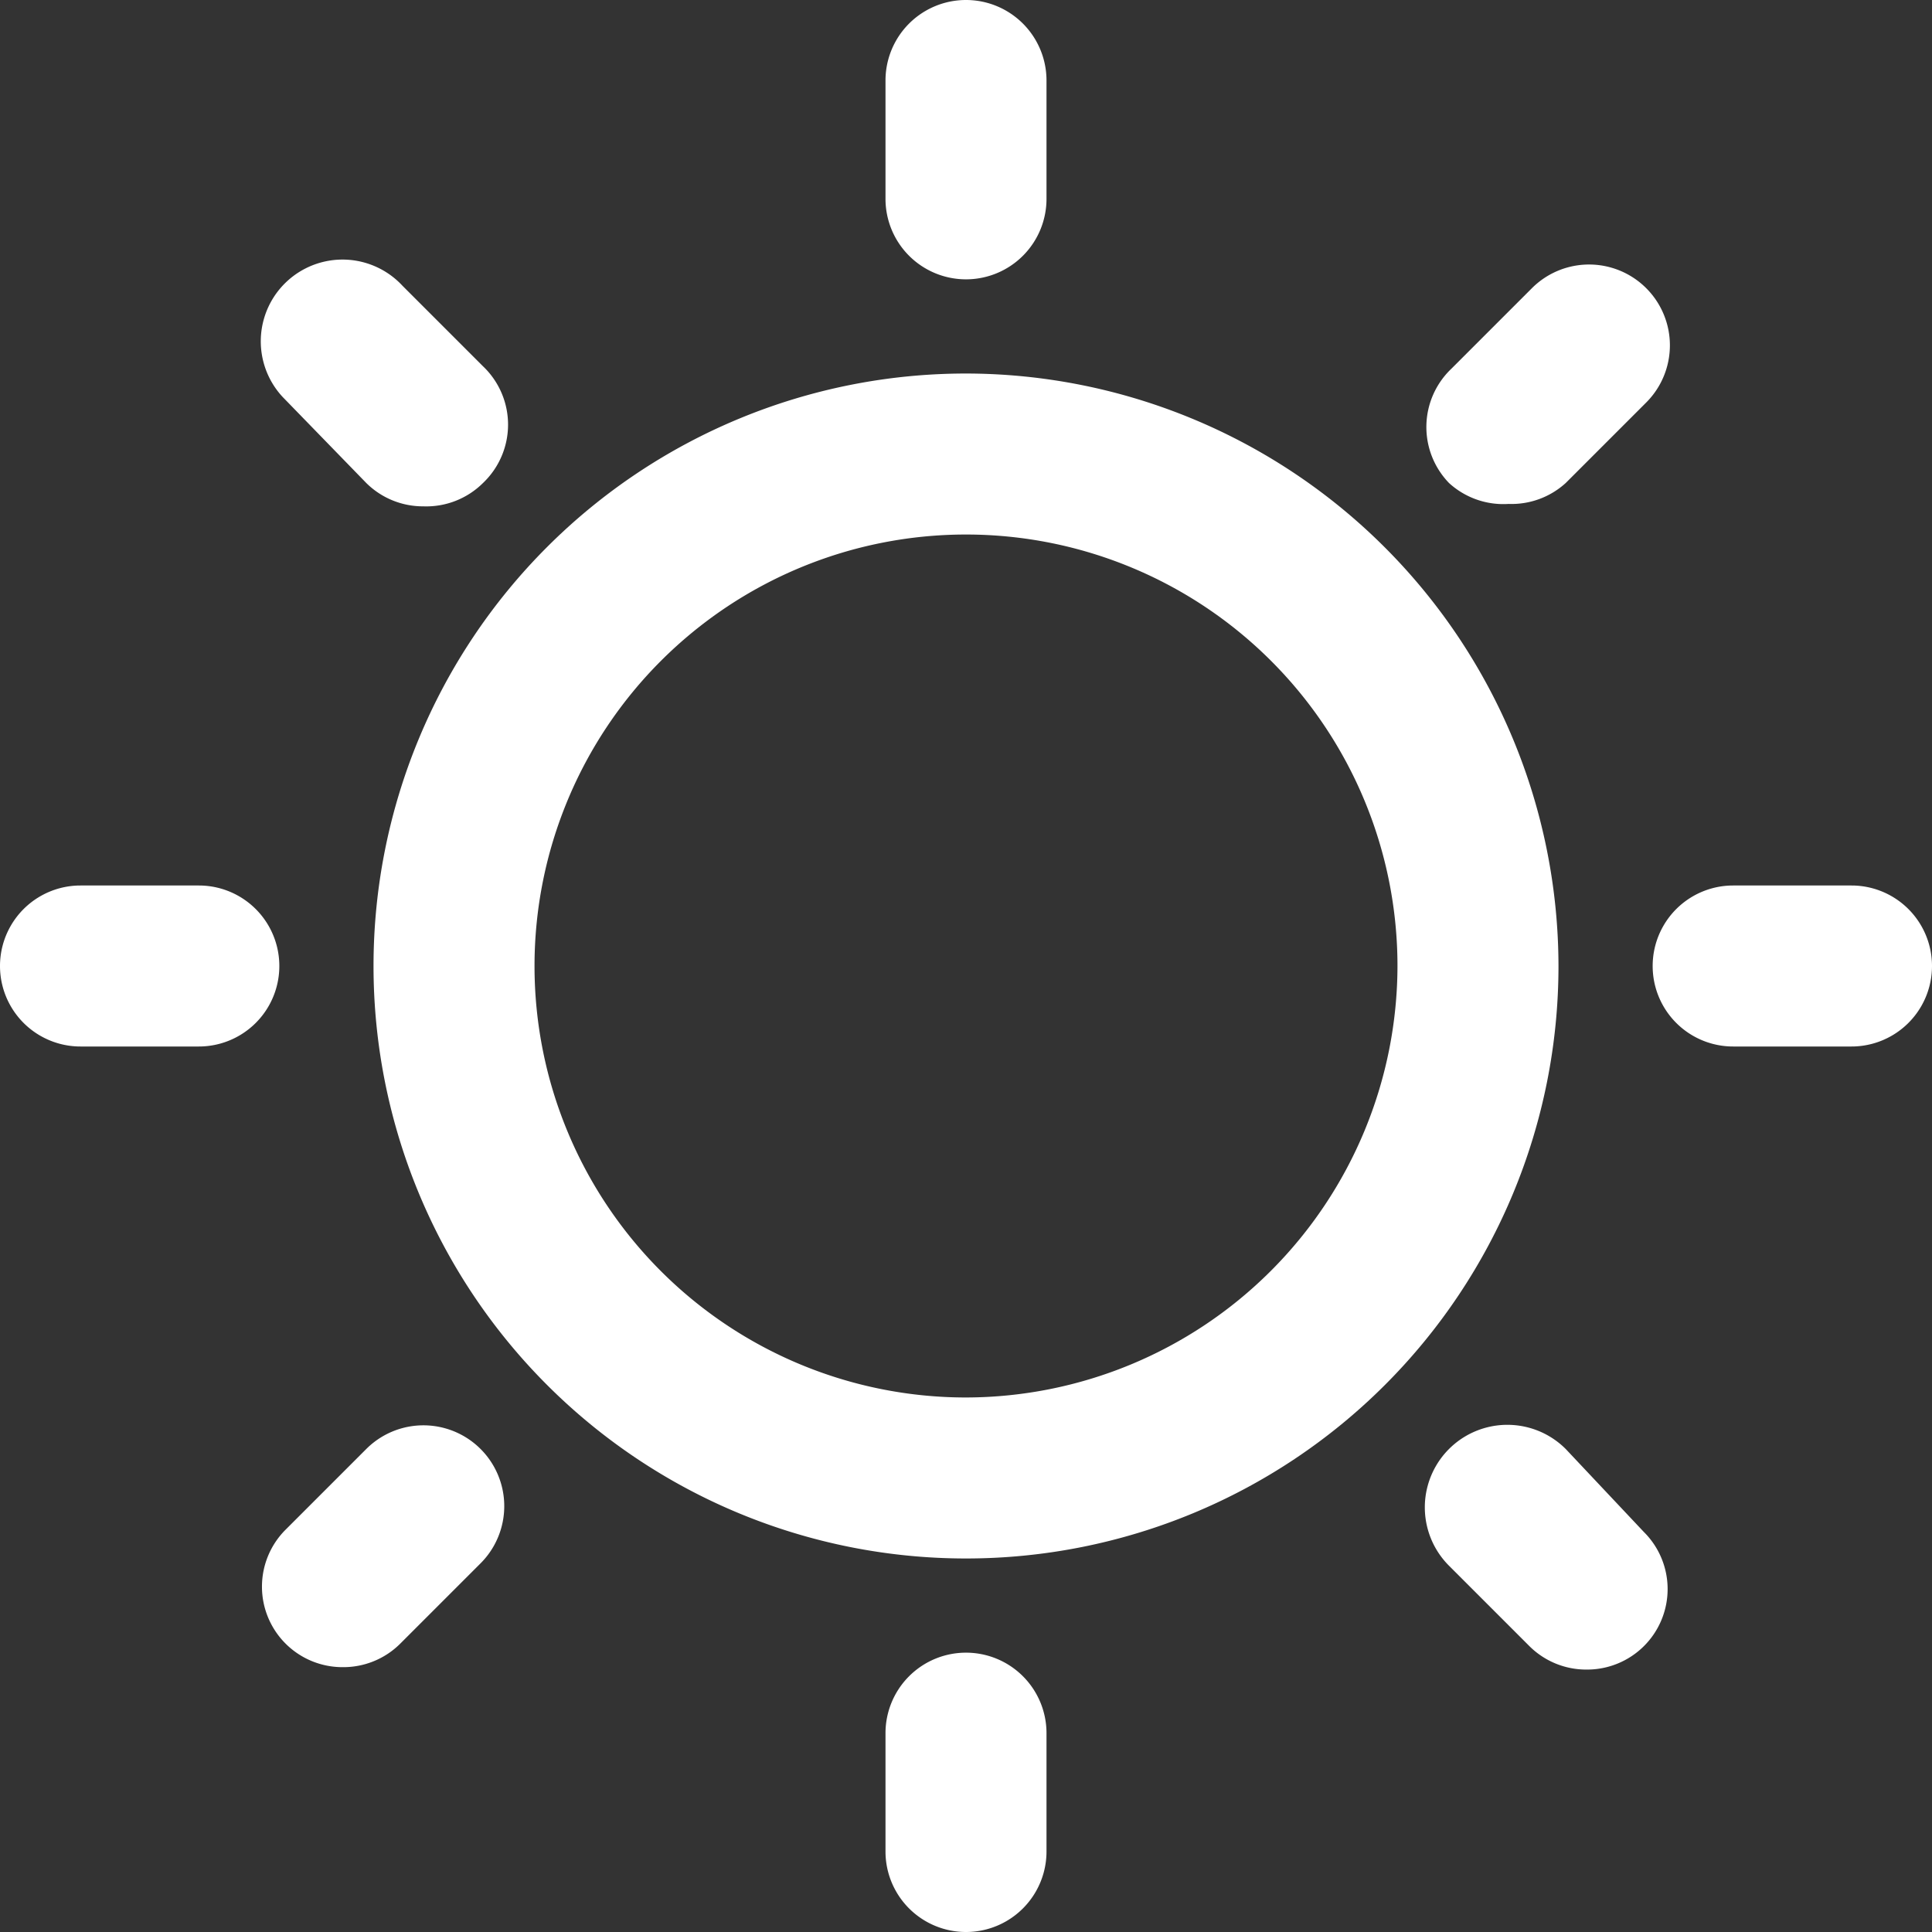 <svg xmlns="http://www.w3.org/2000/svg" width="36" height="36" viewBox="0 0 24 24"><rect x="0" y="0" width="24" height="24" fill="#333333" stroke="none"/><path fill="#fff" d="M12 4.64A7.36 7.36 0 1 0 19.36 12A7.37 7.37 0 0 0 12 4.64m0 12.72A5.36 5.36 0 1 1 17.36 12A5.37 5.37 0 0 1 12 17.36m0-13.89a1 1 0 0 0 1-1V1a1 1 0 0 0-2 0v1.47a1 1 0 0 0 1 1M4.55 6a1 1 0 0 0 .71.29A1 1 0 0 0 6 6a1 1 0 0 0 0-1.45l-1-1a1 1 0 0 0-1.49 1.38Zm-2.08 5H1a1 1 0 0 0 0 2h1.47a1 1 0 1 0 0-2m2.08 7l-1 1a1 1 0 0 0 0 1.42a1 1 0 0 0 .71.29a1 1 0 0 0 .71-.29l1-1A1 1 0 0 0 4.55 18"/><path fill="#fff" d="M12 20.53a1 1 0 0 0-1 1V23a1 1 0 0 0 2 0v-1.47a1 1 0 0 0-1-1M19.45 18A1 1 0 0 0 18 19.45l1 1a1 1 0 0 0 .71.29a1 1 0 0 0 .71-.29a1 1 0 0 0 0-1.42ZM23 11h-1.47a1 1 0 0 0 0 2H23a1 1 0 0 0 0-2m-4.26-4.74a1 1 0 0 0 .71-.26l1-1a1 1 0 1 0-1.42-1.42l-1 1A1 1 0 0 0 18 6a1 1 0 0 0 .74.26"/></svg>